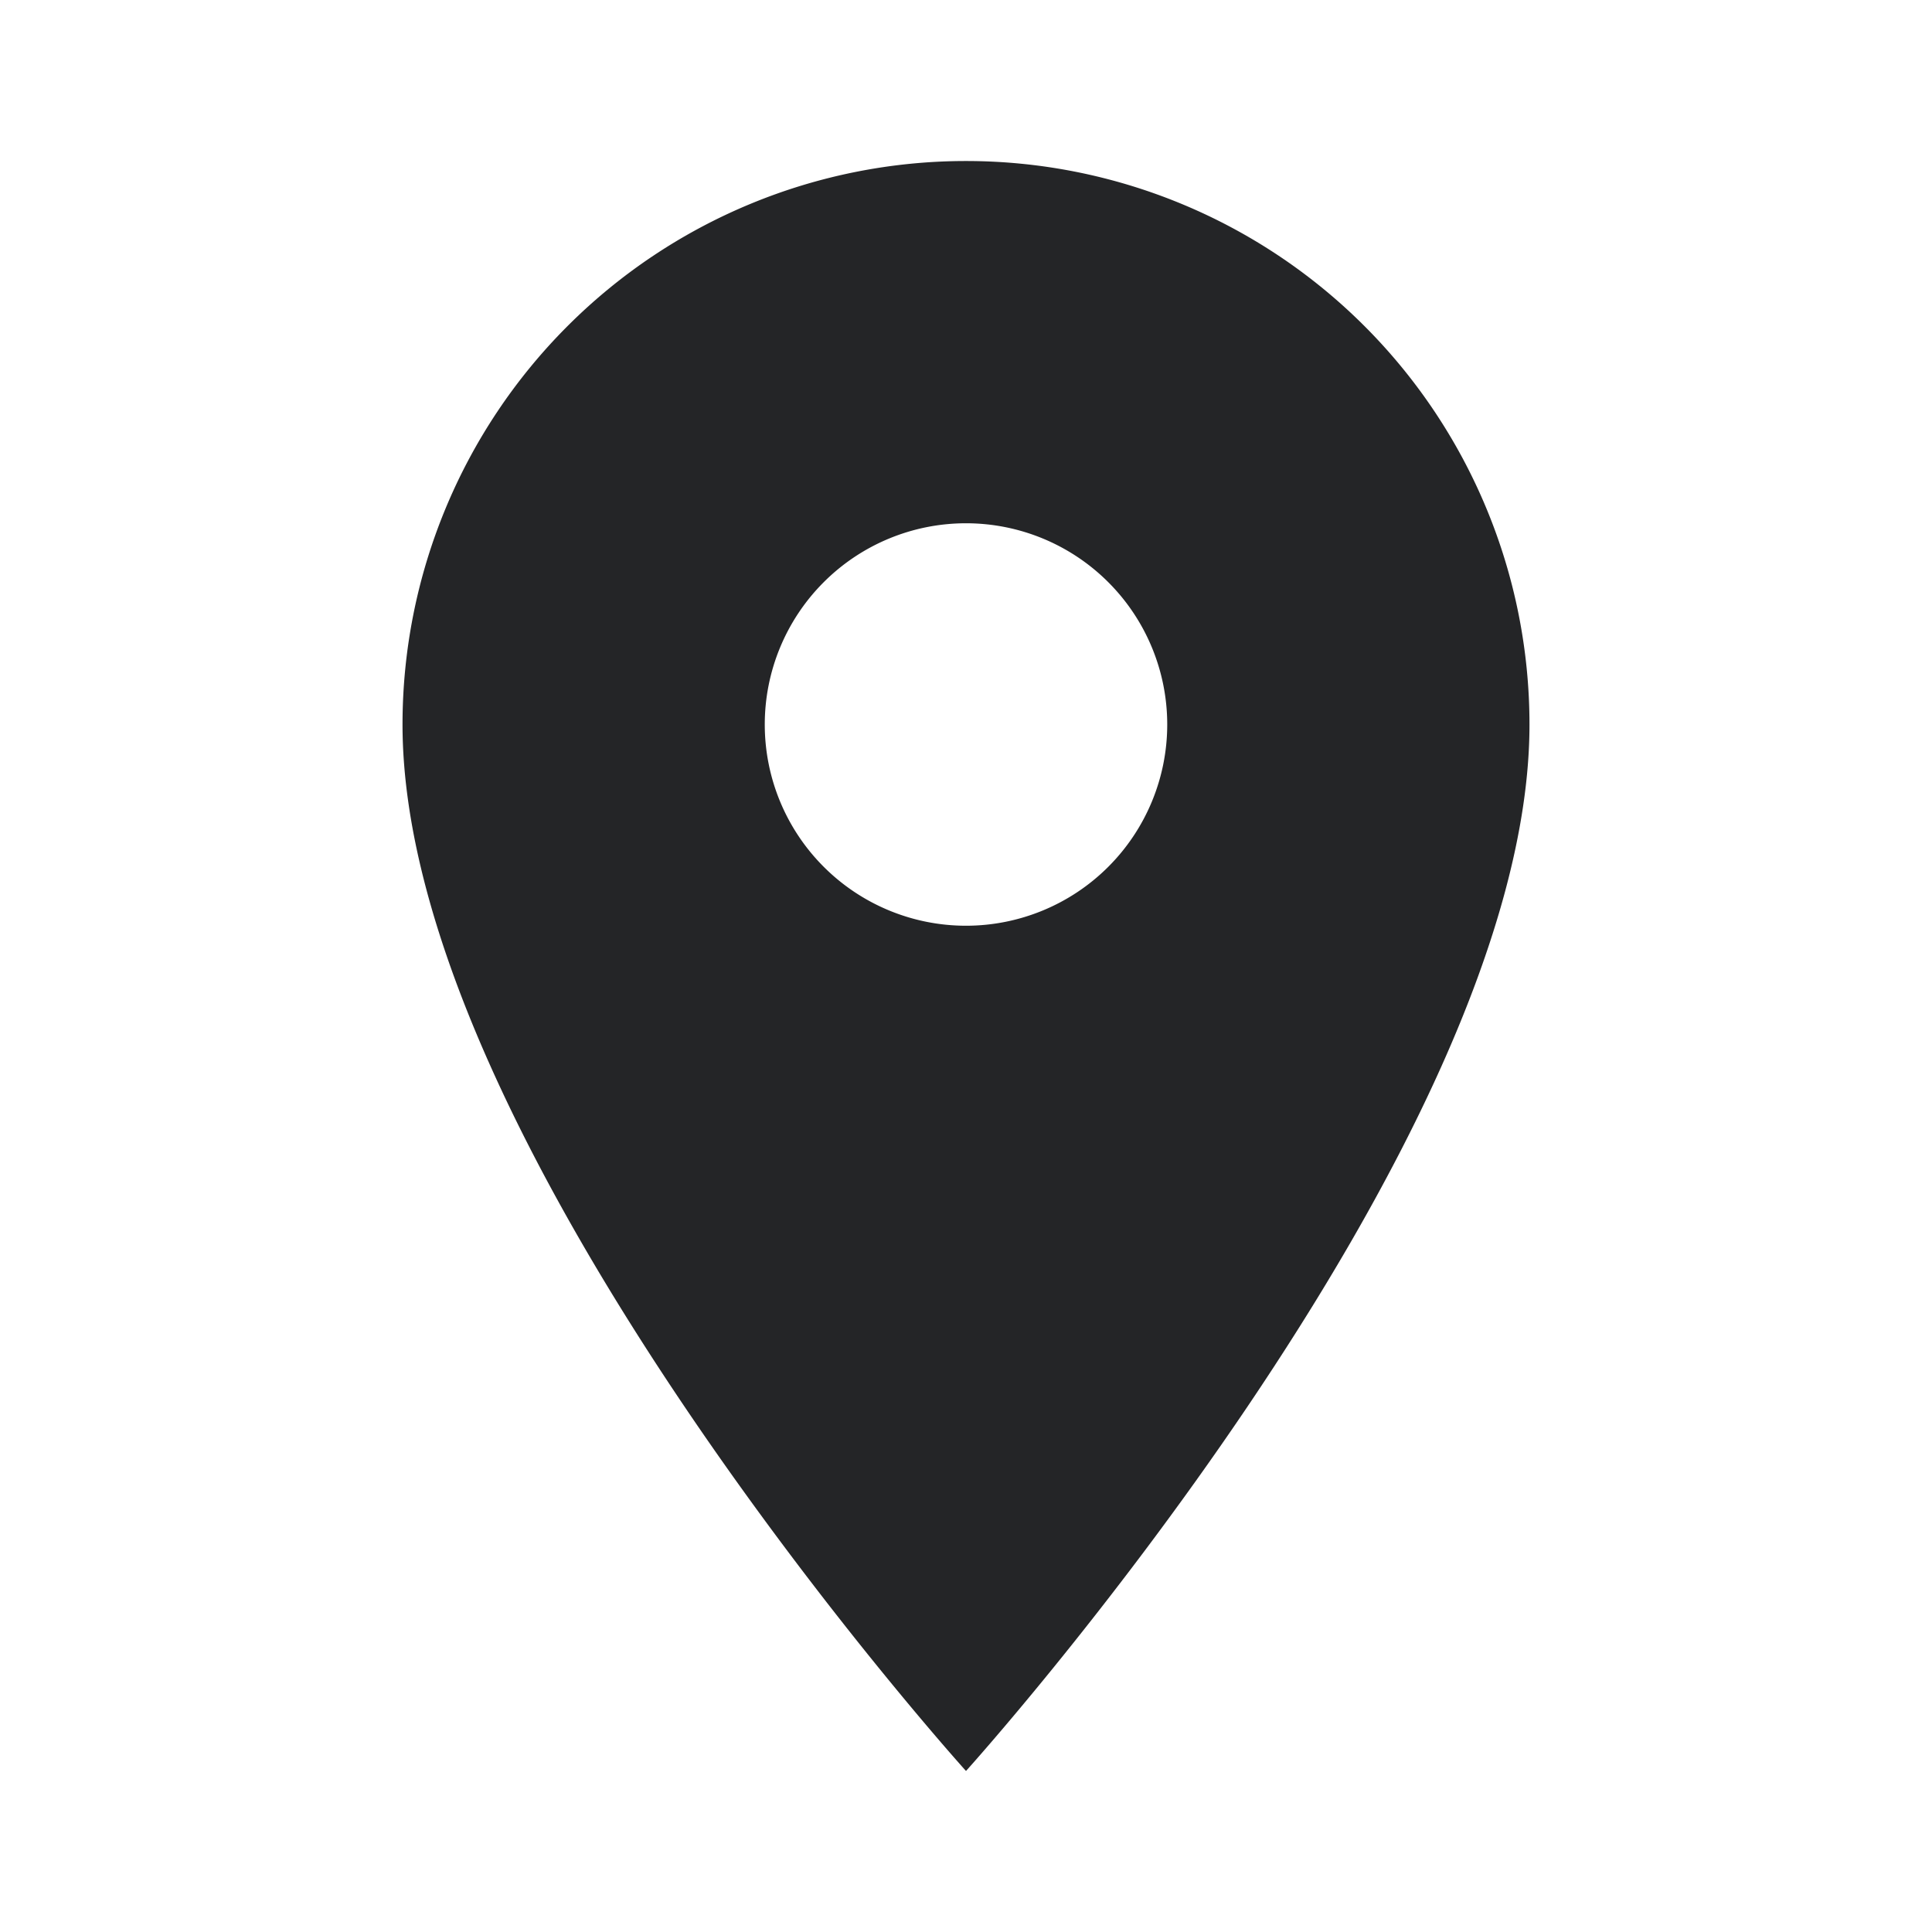 <svg width="32" height="32" viewBox="0 0 32 32" xmlns="http://www.w3.org/2000/svg">
    <path d="M16 15.333a3.333 3.333 0 1 1 0-6.666 3.333 3.333 0 0 1 0 6.666m0-12.666A9.333 9.333 0 0 0 6.667 12C6.667 19 16 29.333 16 29.333S25.333 19 25.333 12A9.333 9.333 0 0 0 16 2.667z" fill="#242527" fill-rule="evenodd"/>
</svg>
